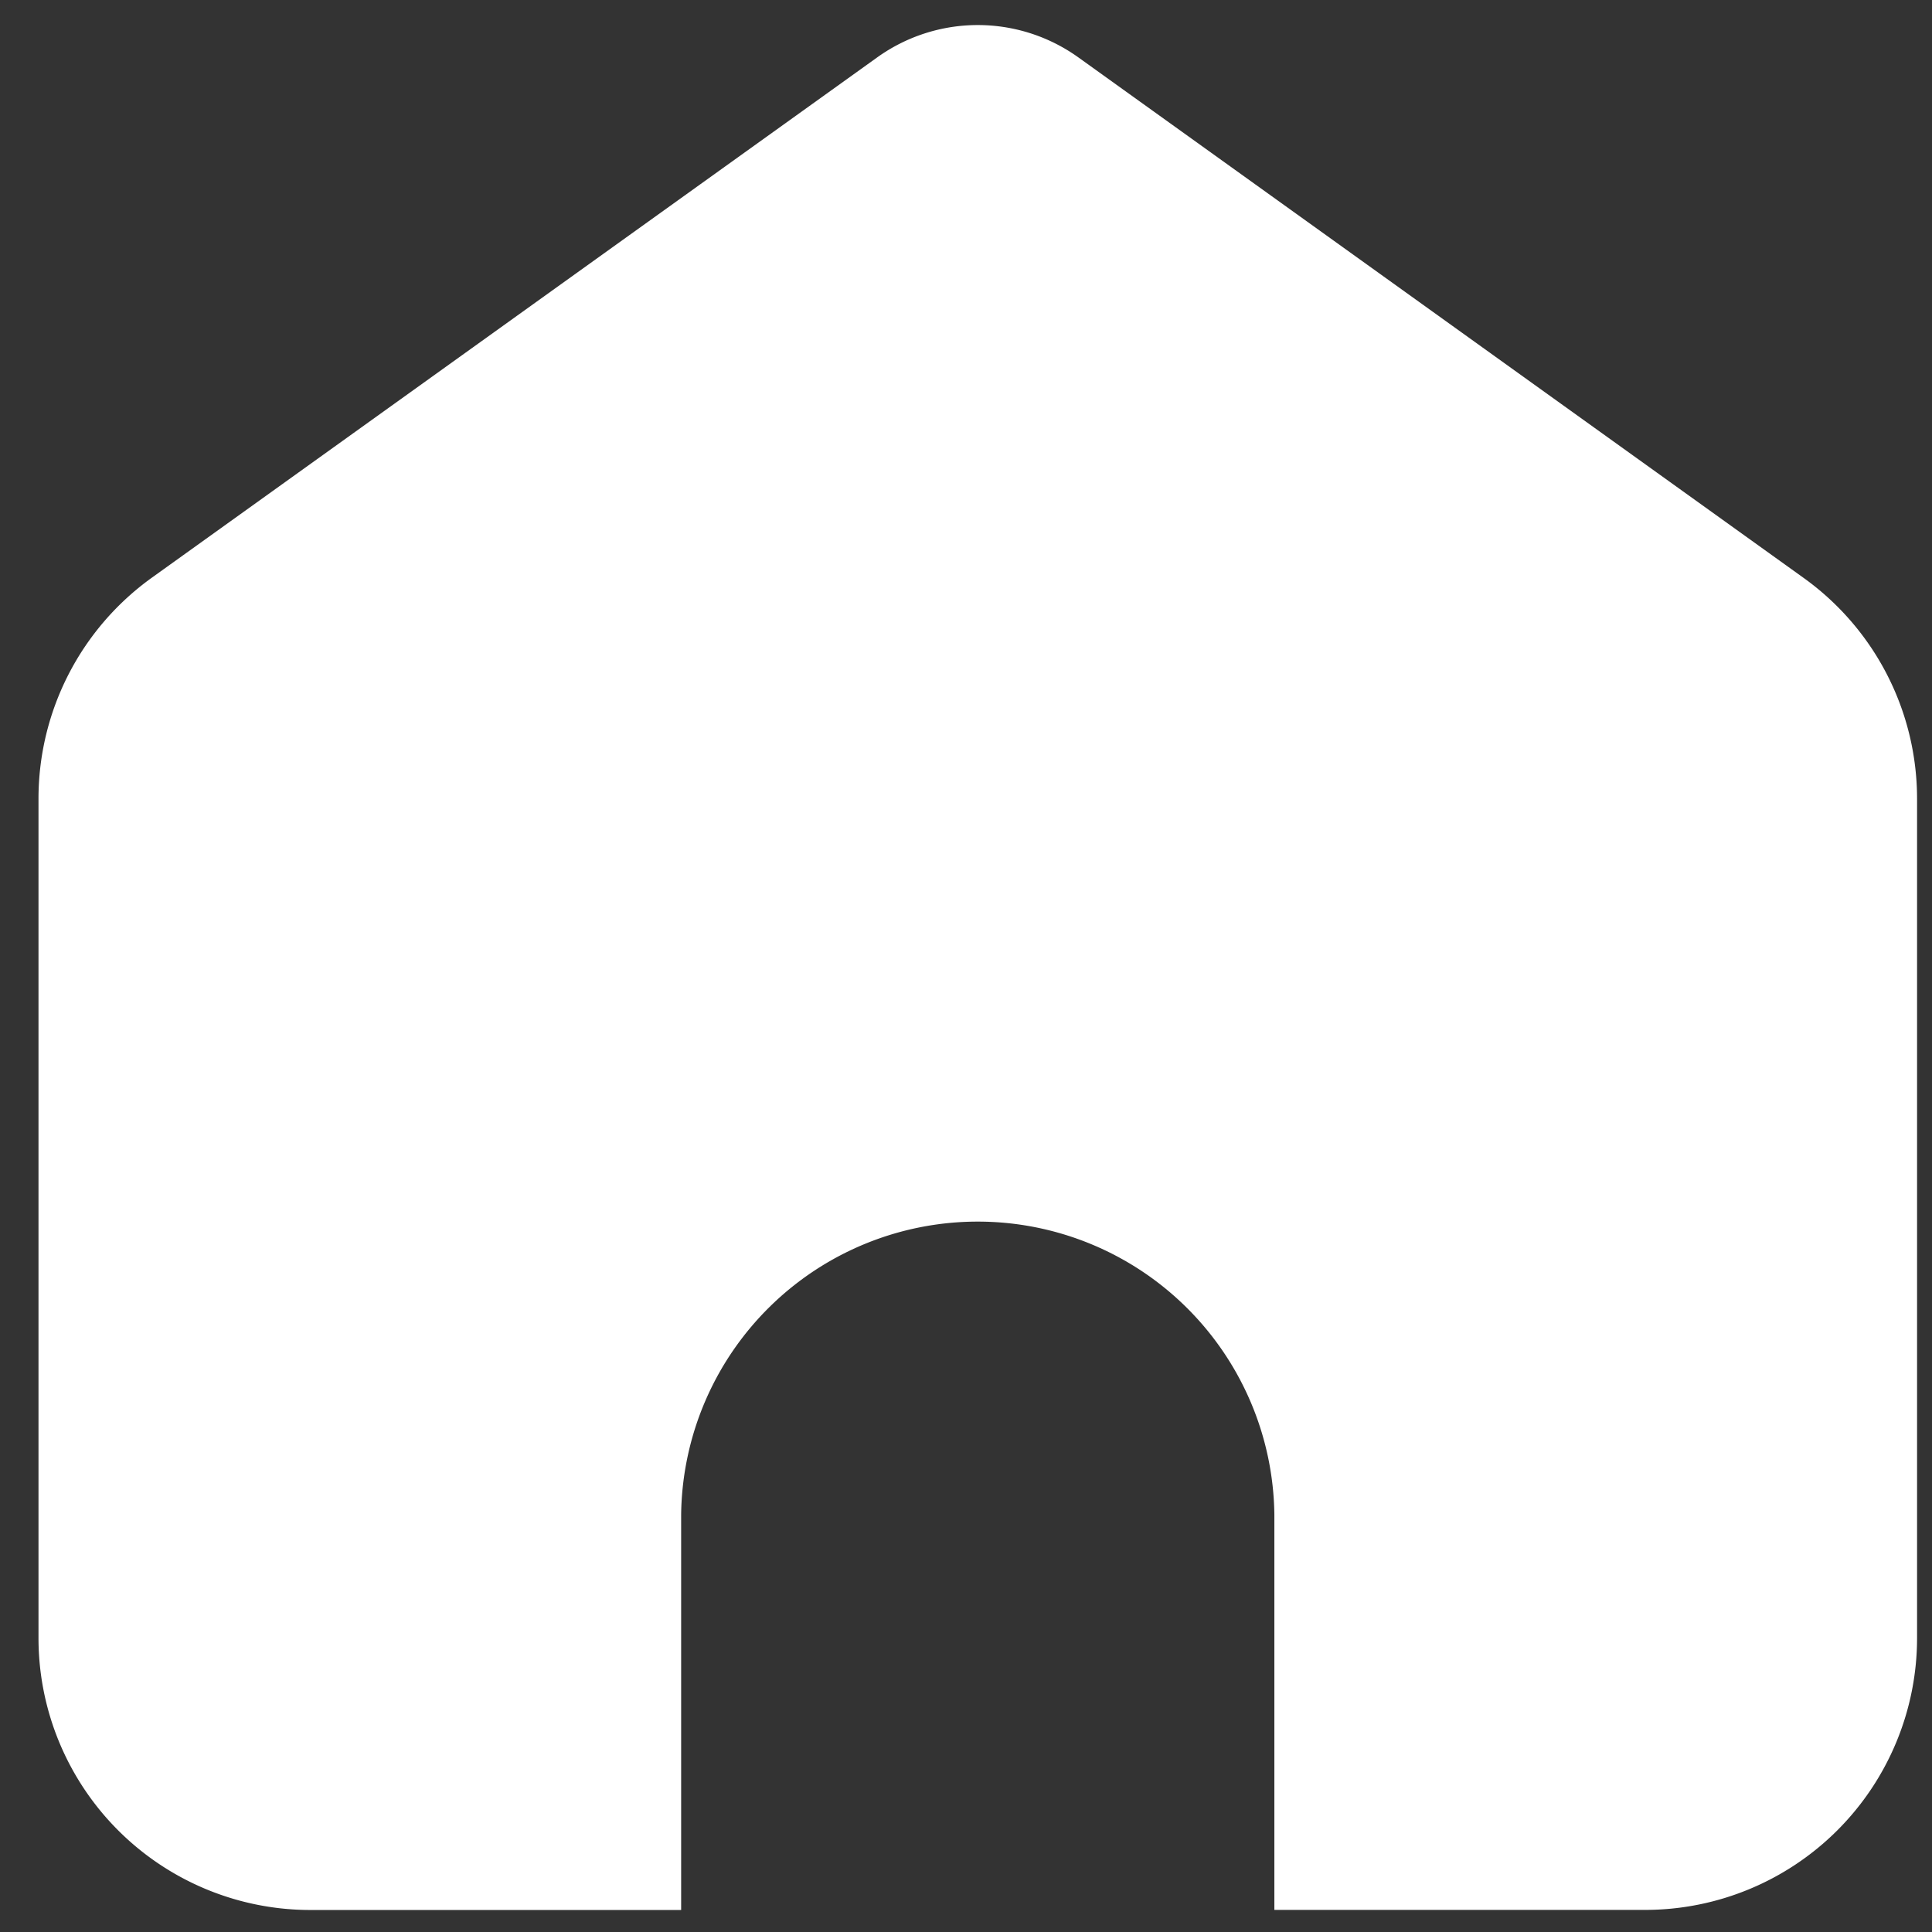<svg width="41" height="41" fill="none" xmlns="http://www.w3.org/2000/svg"><rect width="100%" height="100%" fill="#333333" stroke="none"/><path d="m22.89 1.222 15.387 11.043a5.767 5.767 0 0 1 2.406 4.686v17.81a5.771 5.771 0 0 1-5.769 5.77h-7.87V32.14a6.295 6.295 0 0 0-12.589 0v8.393H6.588A5.771 5.771 0 0 1 .817 34.76V16.948a5.772 5.772 0 0 1 2.406-4.689L18.61 1.222a3.662 3.662 0 0 1 4.28 0Z" fill="#fff"/></svg>